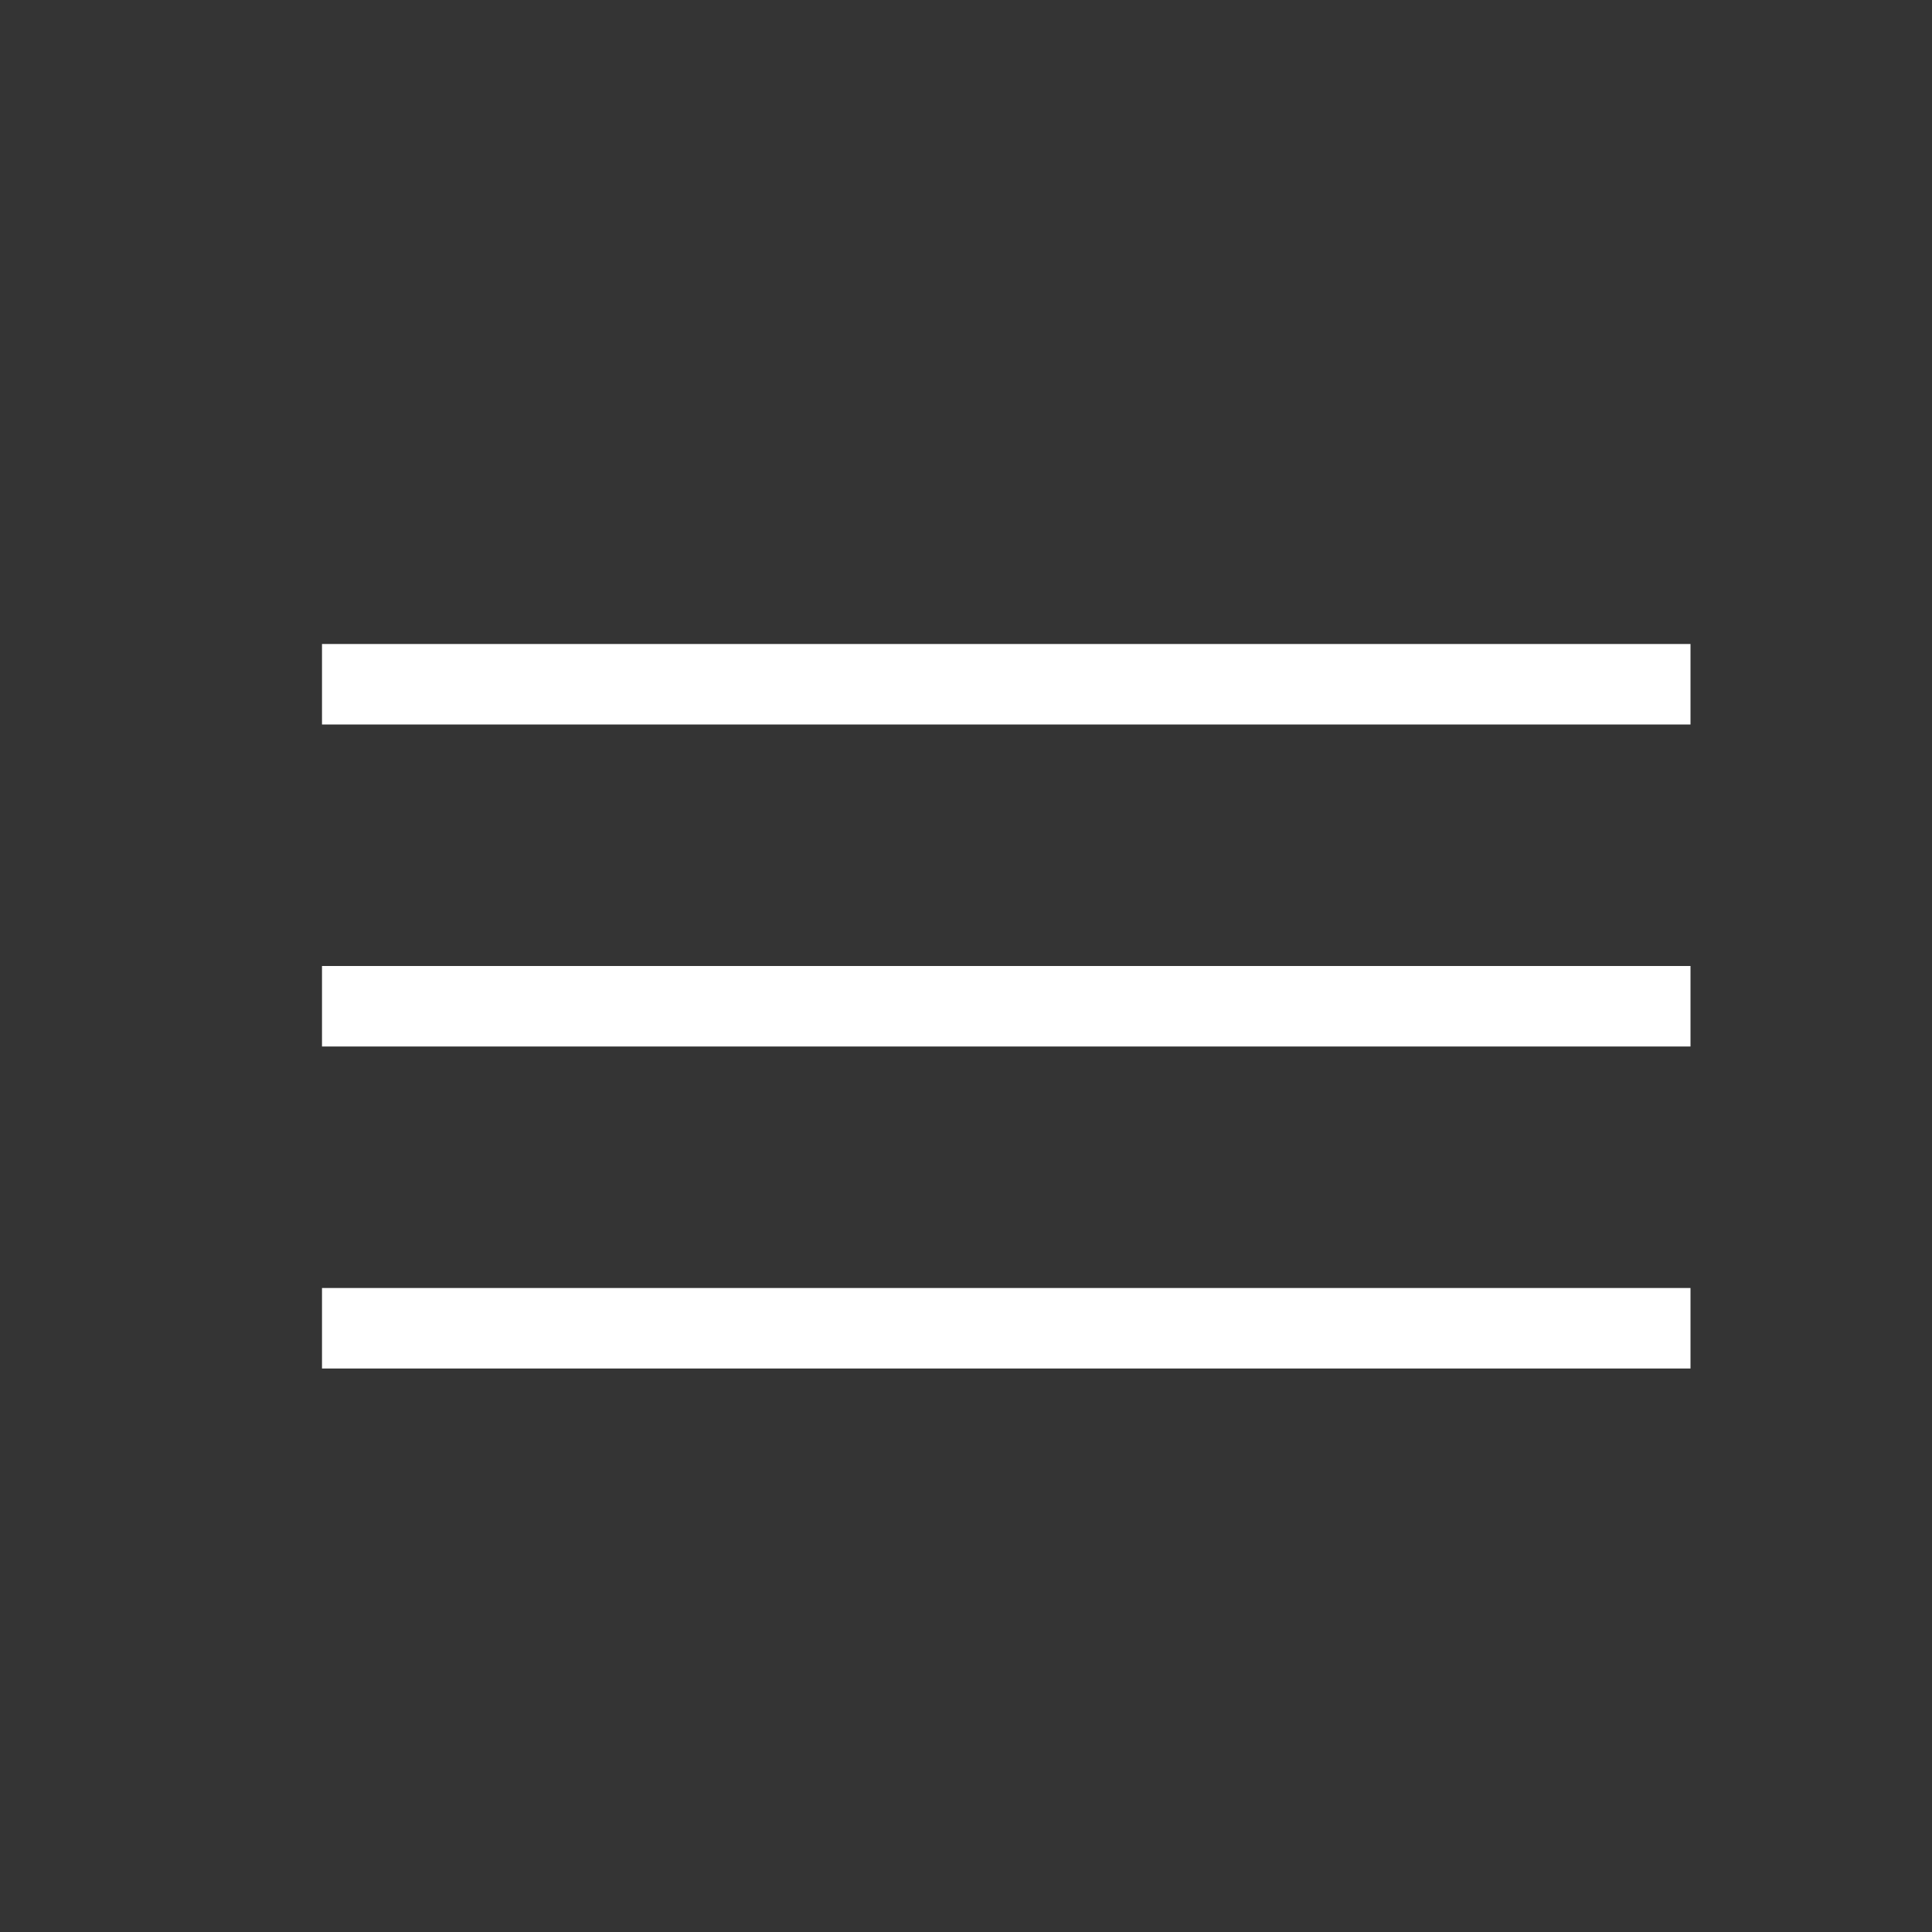 <svg xmlns="http://www.w3.org/2000/svg" width="24" height="24" viewBox="0 0 24 24">
  <rect x="0" y="0" width="24" height="24" fill="#333333" stroke="none"/>
  <g id="Grupo_662" data-name="Grupo 662" transform="translate(-35 -88)">
    <rect id="Rectángulo_825" data-name="Rectángulo 825" width="24" height="24" transform="translate(35 88)" fill="#fff" opacity="0.005"/>
    <g id="Grupo_661" data-name="Grupo 661" transform="translate(-18 -3.078)">
      <rect id="Rectángulo_772" data-name="Rectángulo 772" width="17" height="1" transform="translate(57 99.078)" fill="#fff"/>
      <rect id="Rectángulo_773" data-name="Rectángulo 773" width="17" height="1" transform="translate(57 103.078)" fill="#fff"/>
      <rect id="Rectángulo_774" data-name="Rectángulo 774" width="17" height="1" transform="translate(57 107.078)" fill="#fff"/>
    </g>
  </g>
</svg>
